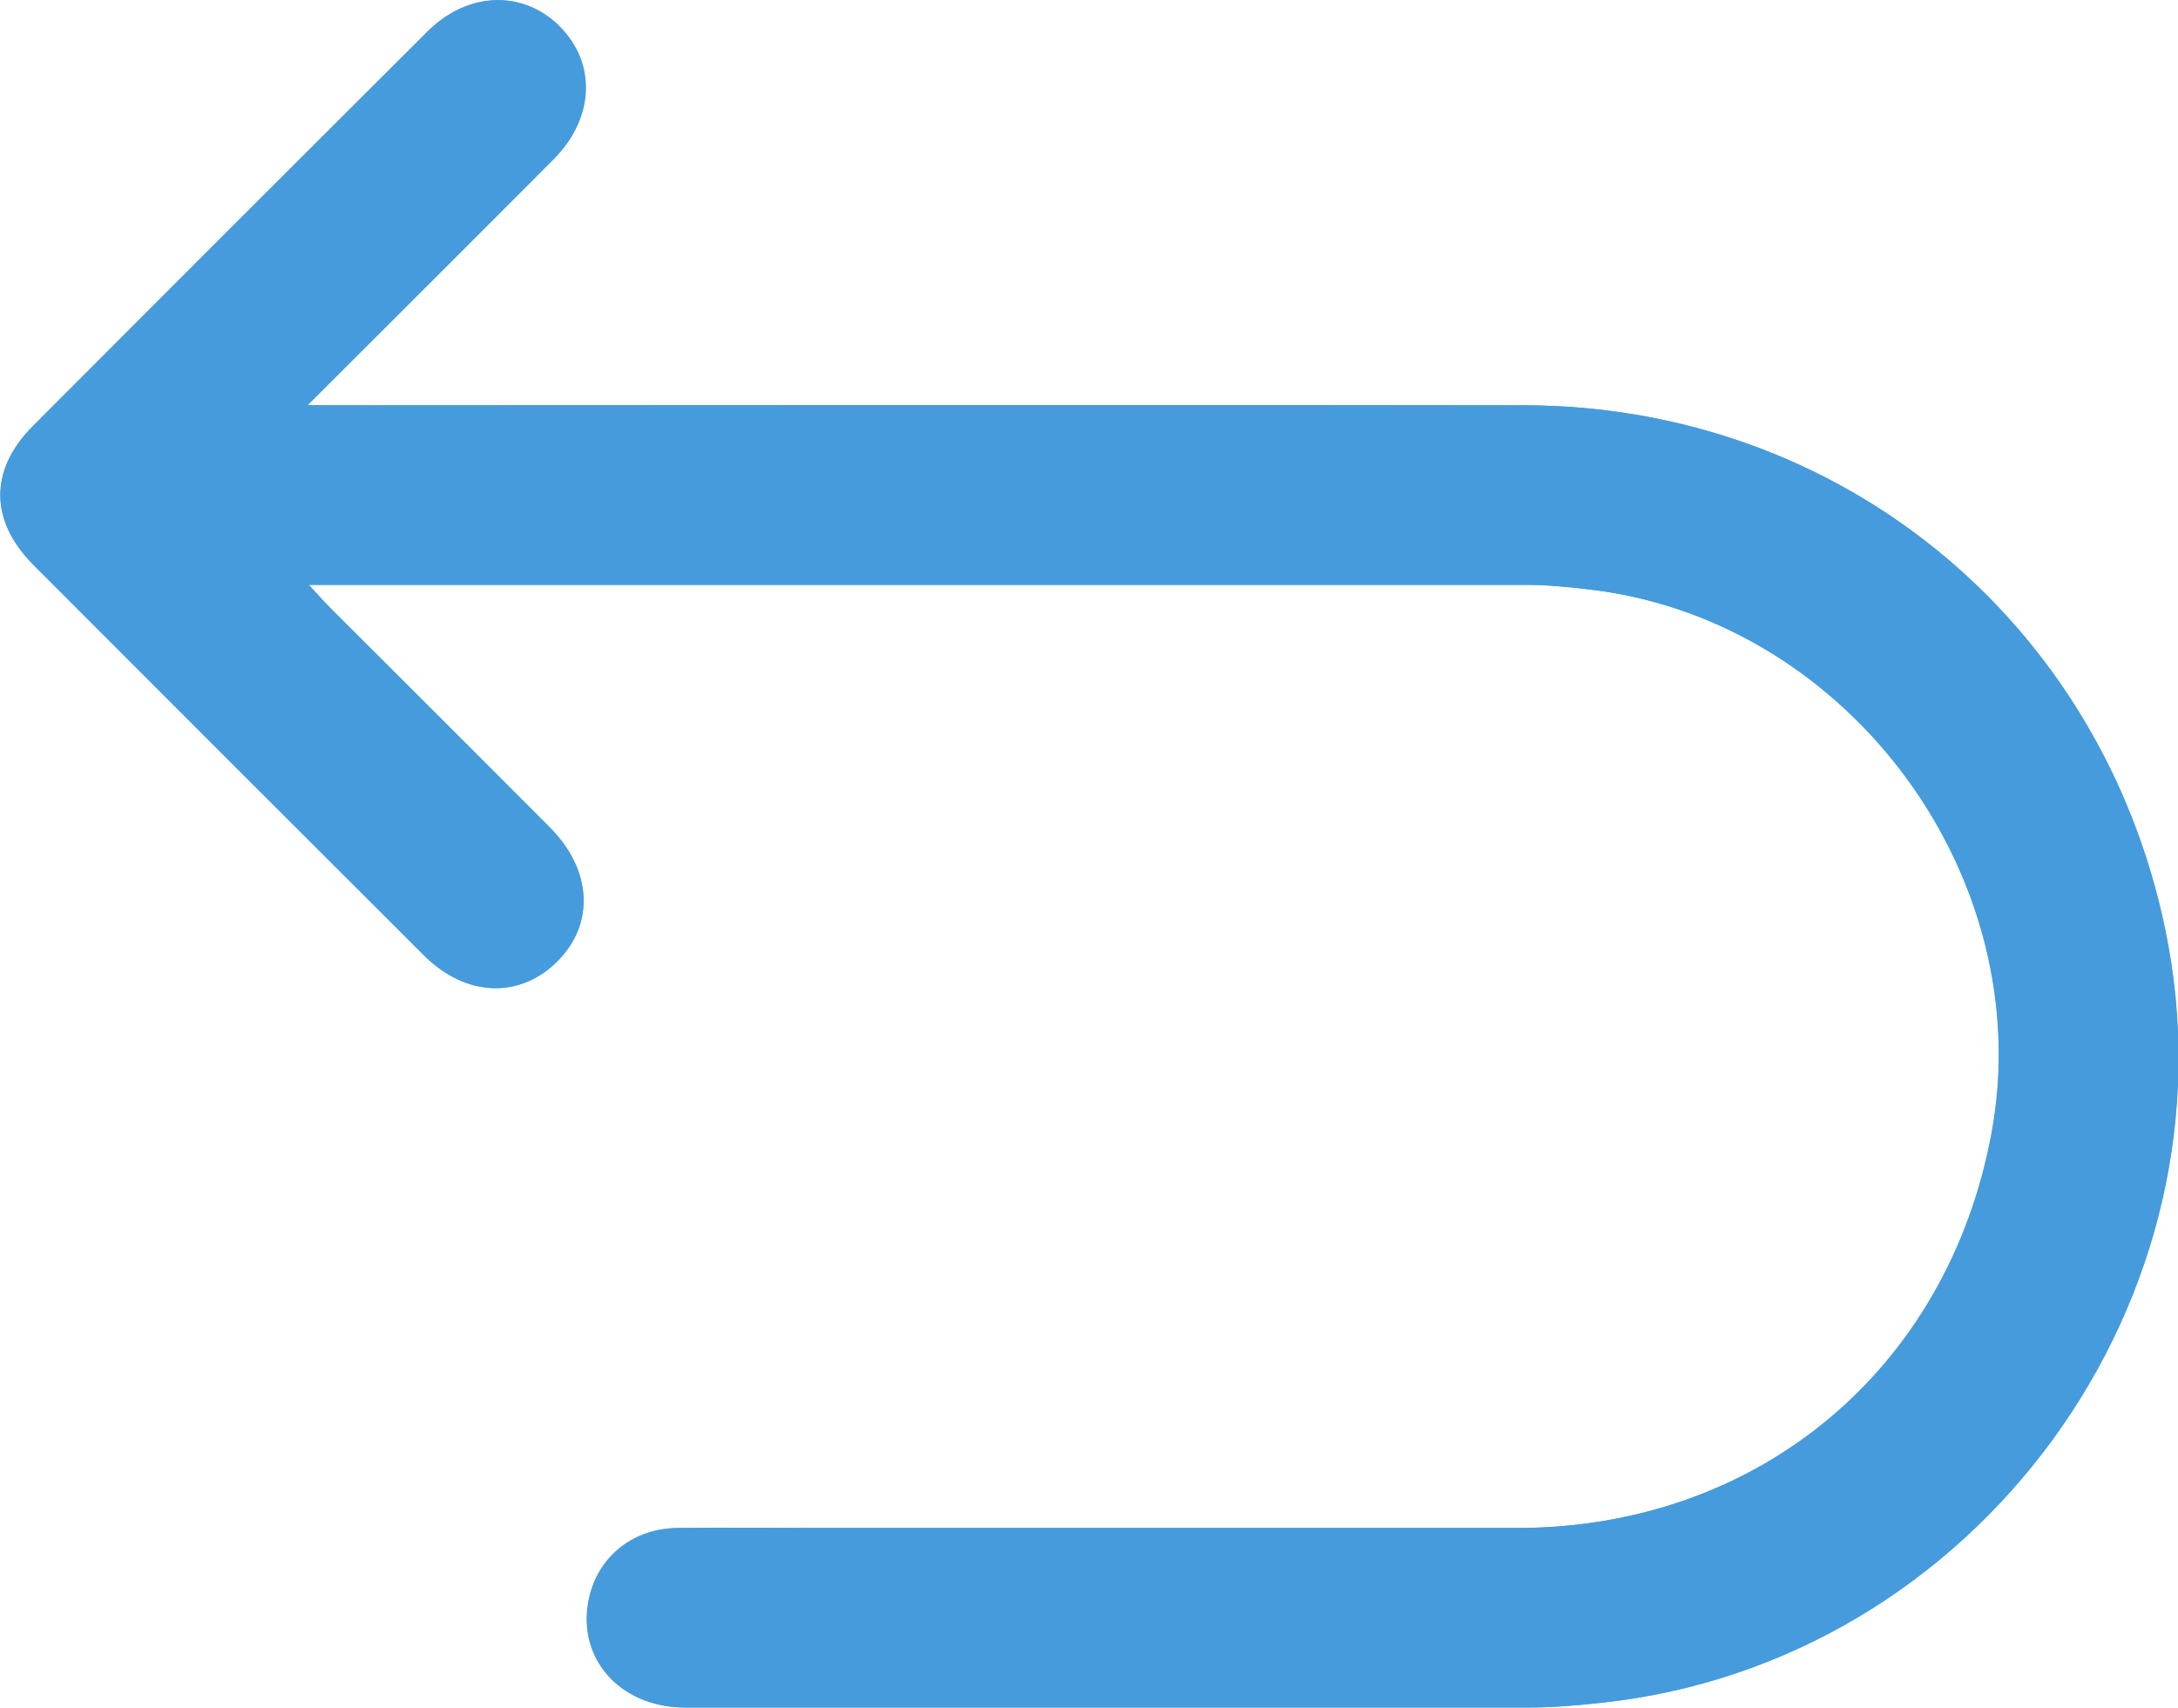 <?xml version="1.0" encoding="UTF-8"?><svg id="Lager_1" xmlns="http://www.w3.org/2000/svg" viewBox="0 0 65.01 50.99"><defs><style>.cls-1{fill:#469bdc;stroke-width:0px;}</style></defs><path class="cls-1" d="M9.22,17.46c.37,0,.54,0,.7,0,11.87,0,23.74,0,35.61,0,.67,0,1.34.07,2,.15,7.69.95,13.32,8.62,11.91,16.23-1.31,7.06-6.98,11.78-14.17,11.78-6.9,0-13.8,0-20.7,0-1.45,0-2.9-.01-4.36,0-1.28.02-2.29.8-2.6,1.97-.48,1.82.82,3.39,2.85,3.39,8.38,0,16.76,0,25.14,0,.72,0,1.45-.06,2.17-.14,11.21-1.19,19.15-12.07,16.85-23.1-1.92-9.22-9.72-15.62-19.13-15.64-11.73-.02-23.46,0-35.19,0h-1.13c2.58-2.57,4.97-4.95,7.35-7.35,1.21-1.22,1.28-2.85.19-3.95-1.09-1.11-2.75-1.06-3.95.14-3.94,3.93-7.87,7.86-11.79,11.79-1.29,1.3-1.28,2.82.02,4.13,3.89,3.9,7.78,7.79,11.67,11.67,1.23,1.23,2.83,1.3,3.95.19,1.14-1.12,1.07-2.74-.2-4.01-2.17-2.18-4.34-4.35-6.52-6.52-.19-.19-.37-.39-.68-.73Z"/><path class="cls-1" d="M9.22,17.46c.31.34.49.54.68.73,2.17,2.17,4.35,4.34,6.52,6.52,1.26,1.27,1.34,2.89.2,4.01-1.12,1.1-2.72,1.03-3.95-.19-3.9-3.89-7.79-7.78-11.67-11.67-1.31-1.31-1.32-2.83-.02-4.13,3.92-3.94,7.85-7.87,11.79-11.79,1.2-1.2,2.86-1.24,3.95-.14,1.09,1.11,1.02,2.73-.19,3.95-2.38,2.39-4.78,4.78-7.35,7.35h1.13c11.73,0,23.46-.02,35.19,0,9.41.02,17.21,6.42,19.13,15.64,2.3,11.03-5.64,21.92-16.85,23.1-.72.08-1.45.14-2.17.14-8.38,0-16.76,0-25.14,0-2.03,0-3.33-1.57-2.85-3.39.31-1.17,1.32-1.95,2.6-1.97,1.45-.02,2.9,0,4.36,0,6.9,0,13.8,0,20.7,0,7.2,0,12.86-4.72,14.17-11.78,1.41-7.6-4.21-15.28-11.91-16.23-.66-.08-1.33-.15-2-.15-11.87,0-23.74,0-35.61,0-.17,0-.33,0-.7,0Z"/></svg>